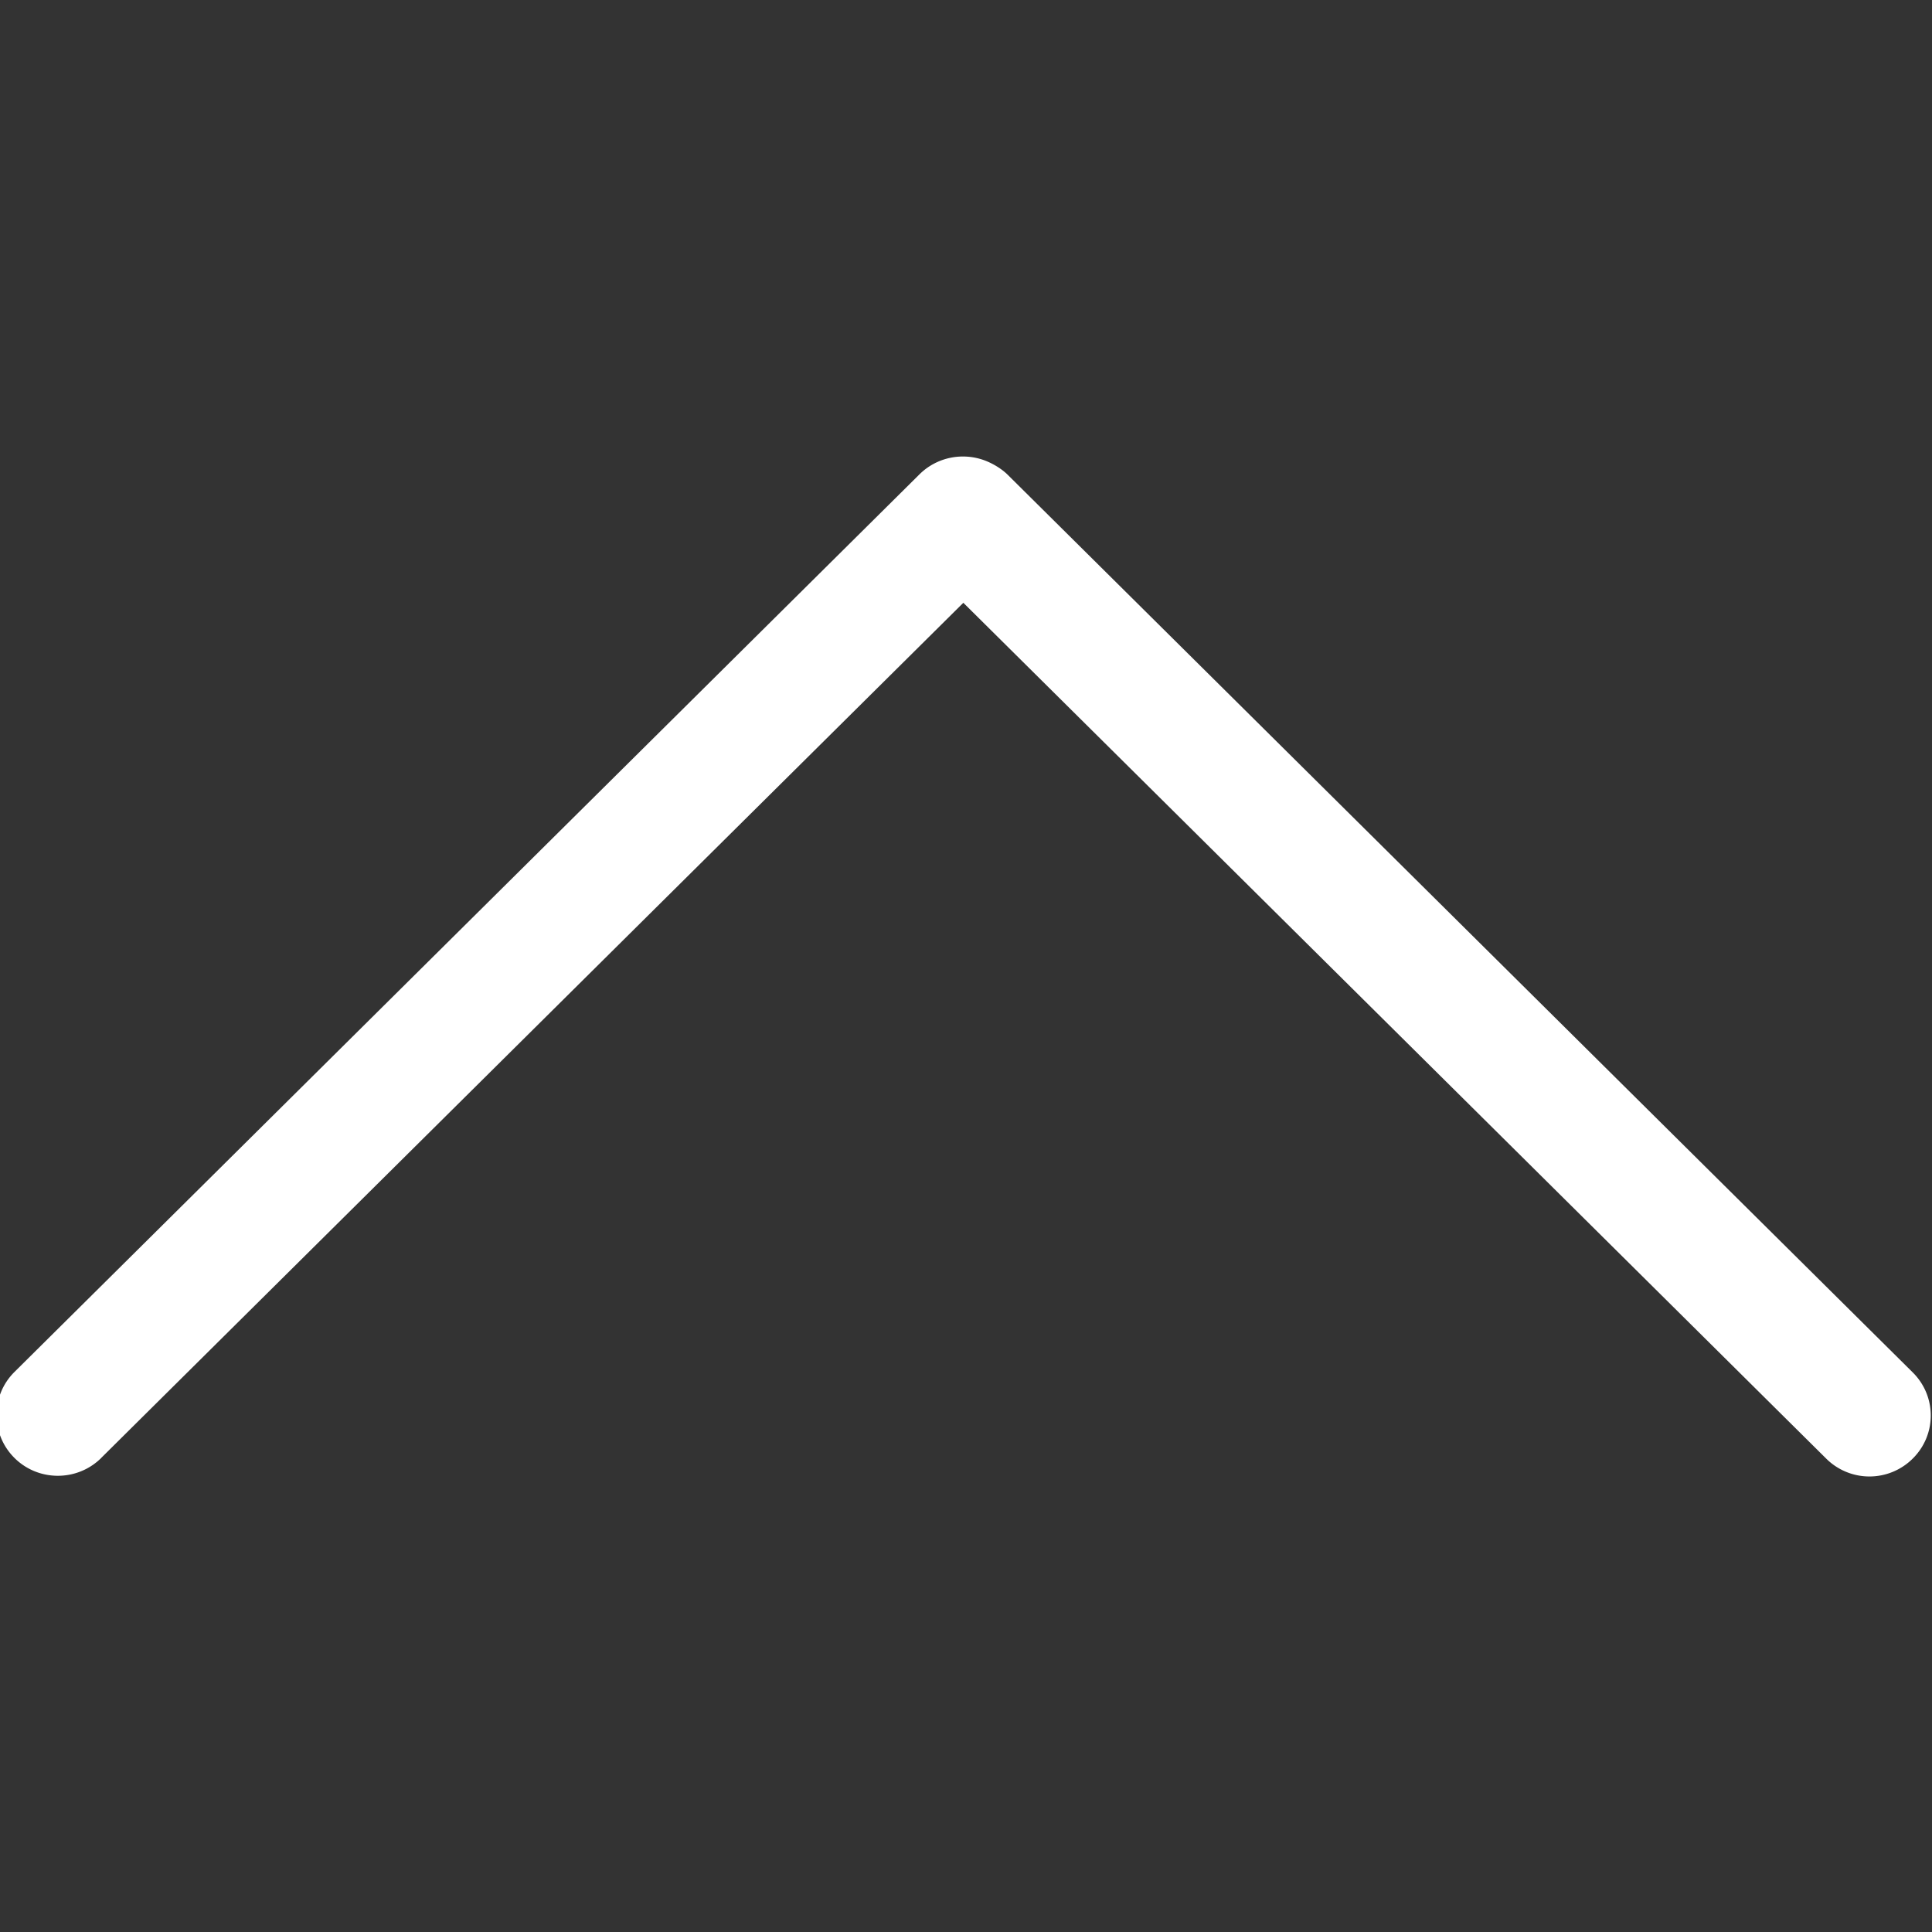 <svg xmlns="http://www.w3.org/2000/svg" width="512" height="512" viewBox="0 0 64 64"><rect x="0" y="0" width="64" height="64" fill="#333333" stroke="none"/><path fill="#fff" d="M3.352 48.296l28.56-28.328 28.58 28.347a2.03 2.03 0 0 0 2.872 0c.793-.787.793-2.062 0-2.85L33.384 15.73c-.2-.2-.494-.375-.757-.475-.75-.282-1.597-.107-2.166.456L.48 45.447c-.793.787-.793 2.062 0 2.85s2.08.786 2.873 0z"/></svg>